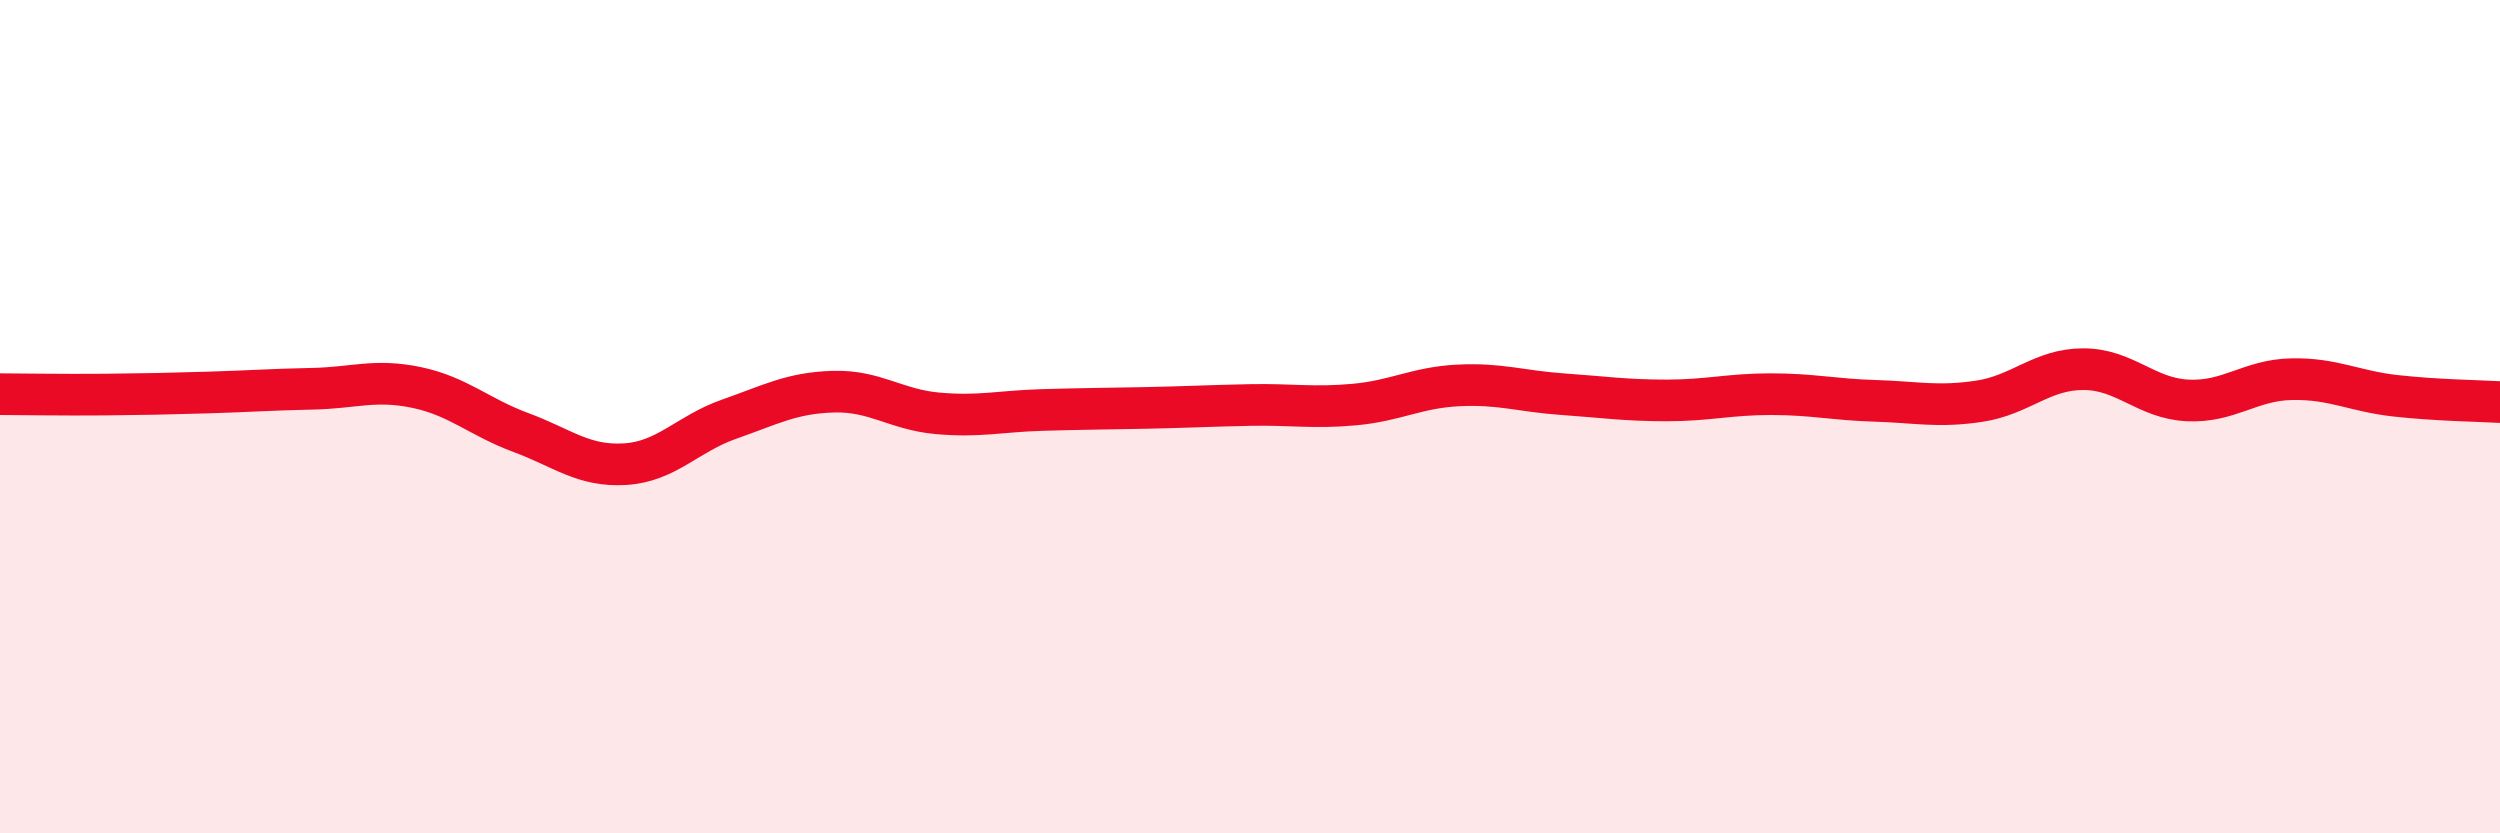 
    <svg width="60" height="20" viewBox="0 0 60 20" xmlns="http://www.w3.org/2000/svg">
      <path
        d="M 0,9.46 C 0.5,9.46 1.5,9.48 2.5,9.47 C 3.5,9.46 4,9.45 5,9.42 C 6,9.39 6.5,9.35 7.5,9.33 C 8.5,9.31 9,9.09 10,9.3 C 11,9.51 11.5,10.01 12.5,10.38 C 13.5,10.75 14,11.2 15,11.14 C 16,11.08 16.5,10.41 17.5,10.06 C 18.5,9.71 19,9.43 20,9.4 C 21,9.37 21.5,9.83 22.5,9.92 C 23.5,10.01 24,9.87 25,9.84 C 26,9.81 26.5,9.81 27.5,9.79 C 28.5,9.77 29,9.74 30,9.72 C 31,9.7 31.5,9.8 32.5,9.71 C 33.5,9.62 34,9.3 35,9.25 C 36,9.2 36.5,9.39 37.5,9.46 C 38.5,9.53 39,9.61 40,9.61 C 41,9.61 41.5,9.46 42.5,9.46 C 43.5,9.46 44,9.59 45,9.62 C 46,9.65 46.5,9.78 47.5,9.63 C 48.5,9.48 49,8.86 50,8.86 C 51,8.86 51.5,9.56 52.5,9.61 C 53.5,9.66 54,9.12 55,9.1 C 56,9.08 56.5,9.39 57.5,9.5 C 58.5,9.61 59.5,9.62 60,9.65L60 20L0 20Z"
        fill="#EB0A25"
        opacity="0.1"
        stroke-linecap="round"
        stroke-linejoin="round"
      />
      <path
        d="M 0,9.46 C 0.5,9.46 1.5,9.48 2.5,9.47 C 3.5,9.46 4,9.45 5,9.42 C 6,9.39 6.5,9.35 7.5,9.33 C 8.5,9.31 9,9.09 10,9.3 C 11,9.51 11.5,10.01 12.5,10.38 C 13.5,10.75 14,11.2 15,11.14 C 16,11.08 16.5,10.41 17.5,10.06 C 18.5,9.71 19,9.43 20,9.4 C 21,9.37 21.5,9.83 22.5,9.92 C 23.5,10.01 24,9.87 25,9.84 C 26,9.81 26.5,9.81 27.5,9.79 C 28.5,9.77 29,9.74 30,9.72 C 31,9.7 31.5,9.8 32.5,9.71 C 33.5,9.62 34,9.3 35,9.25 C 36,9.2 36.5,9.39 37.5,9.46 C 38.5,9.53 39,9.61 40,9.61 C 41,9.61 41.5,9.46 42.5,9.46 C 43.5,9.46 44,9.59 45,9.62 C 46,9.65 46.5,9.78 47.5,9.63 C 48.5,9.48 49,8.86 50,8.86 C 51,8.86 51.5,9.56 52.5,9.61 C 53.5,9.66 54,9.12 55,9.1 C 56,9.08 56.5,9.39 57.5,9.5 C 58.5,9.61 59.5,9.62 60,9.65"
        stroke="#EB0A25"
        stroke-width="1"
        fill="none"
        stroke-linecap="round"
        stroke-linejoin="round"
      />
    </svg>
  